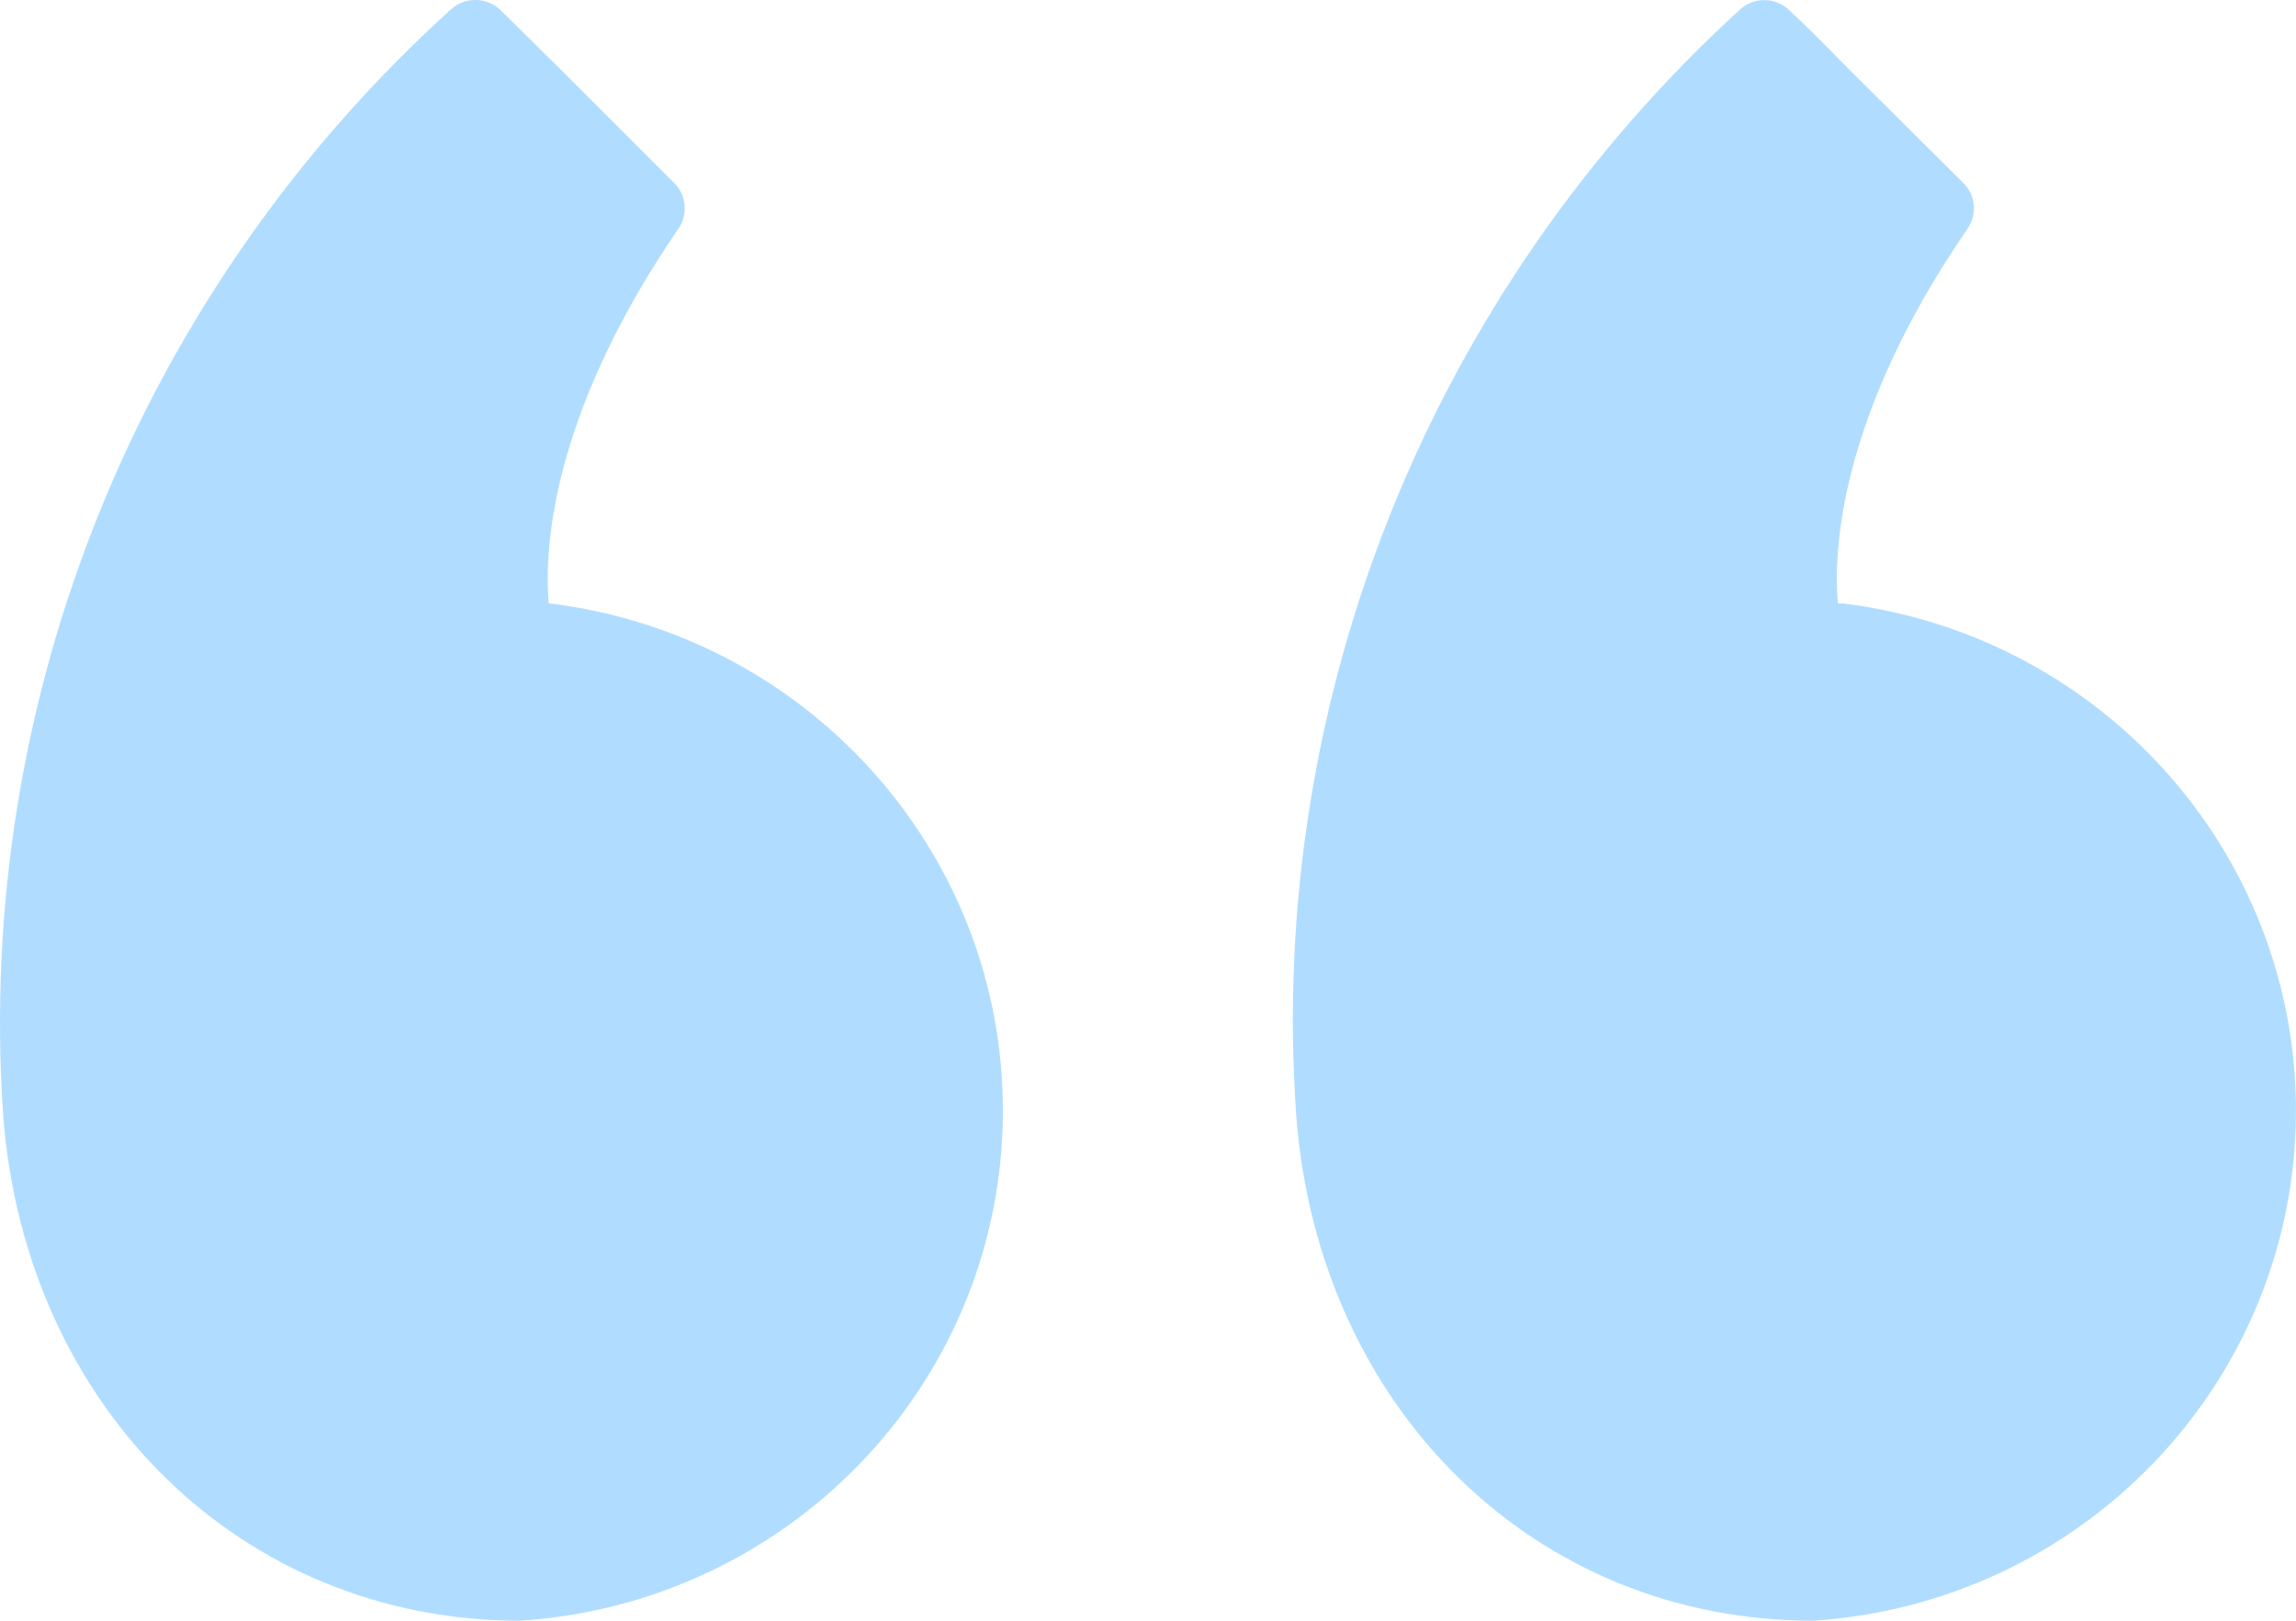 <svg xmlns="http://www.w3.org/2000/svg" xmlns:xlink="http://www.w3.org/1999/xlink" width="17px" height="12px" viewBox="0 0 17 12"><title>4E6D3564-72DF-4E09-92D2-C941853E6260</title><g id="Homepage---R6---Final---Poppins" stroke="none" stroke-width="1" fill="none" fill-rule="evenodd"><g id="HmPg-1280D-R5-1_Ph1" transform="translate(-290, -2519)" fill="#B0DDFF" fill-rule="nonzero"><g id="UI-Icon/Quotes-LtBlue-Sm" transform="translate(290, 2519)"><g id="Quote-Lt-Blue" transform="translate(0, 0)"><path d="M13.608,4.468 C13.575,4.099 13.608,3.091 14.566,1.696 C14.641,1.59 14.629,1.446 14.537,1.355 L13.718,0.541 C13.493,0.314 13.388,0.205 13.24,0.068 C13.139,-0.022 12.986,-0.022 12.886,0.068 C10.591,2.163 9.382,5.173 9.597,8.253 C9.76,10.425 11.363,12 13.426,12 C15.395,11.87 16.941,10.282 16.998,8.333 C17.055,6.384 15.604,4.711 13.647,4.468 L13.608,4.468 Z" id="Path"></path><path d="M4.063,4.468 C4.03,4.099 4.063,3.096 5.021,1.696 C5.096,1.59 5.084,1.446 4.992,1.355 L4.178,0.541 C3.948,0.314 3.843,0.21 3.699,0.068 C3.597,-0.023 3.442,-0.023 3.34,0.068 C1.035,2.157 -0.186,5.168 0.023,8.253 L0.023,8.253 C0.186,10.425 1.789,12 3.853,12 C5.821,11.87 7.368,10.282 7.424,8.333 C7.481,6.384 6.031,4.711 4.073,4.468 L4.063,4.468 Z" id="Path"></path></g></g></g></g></svg>